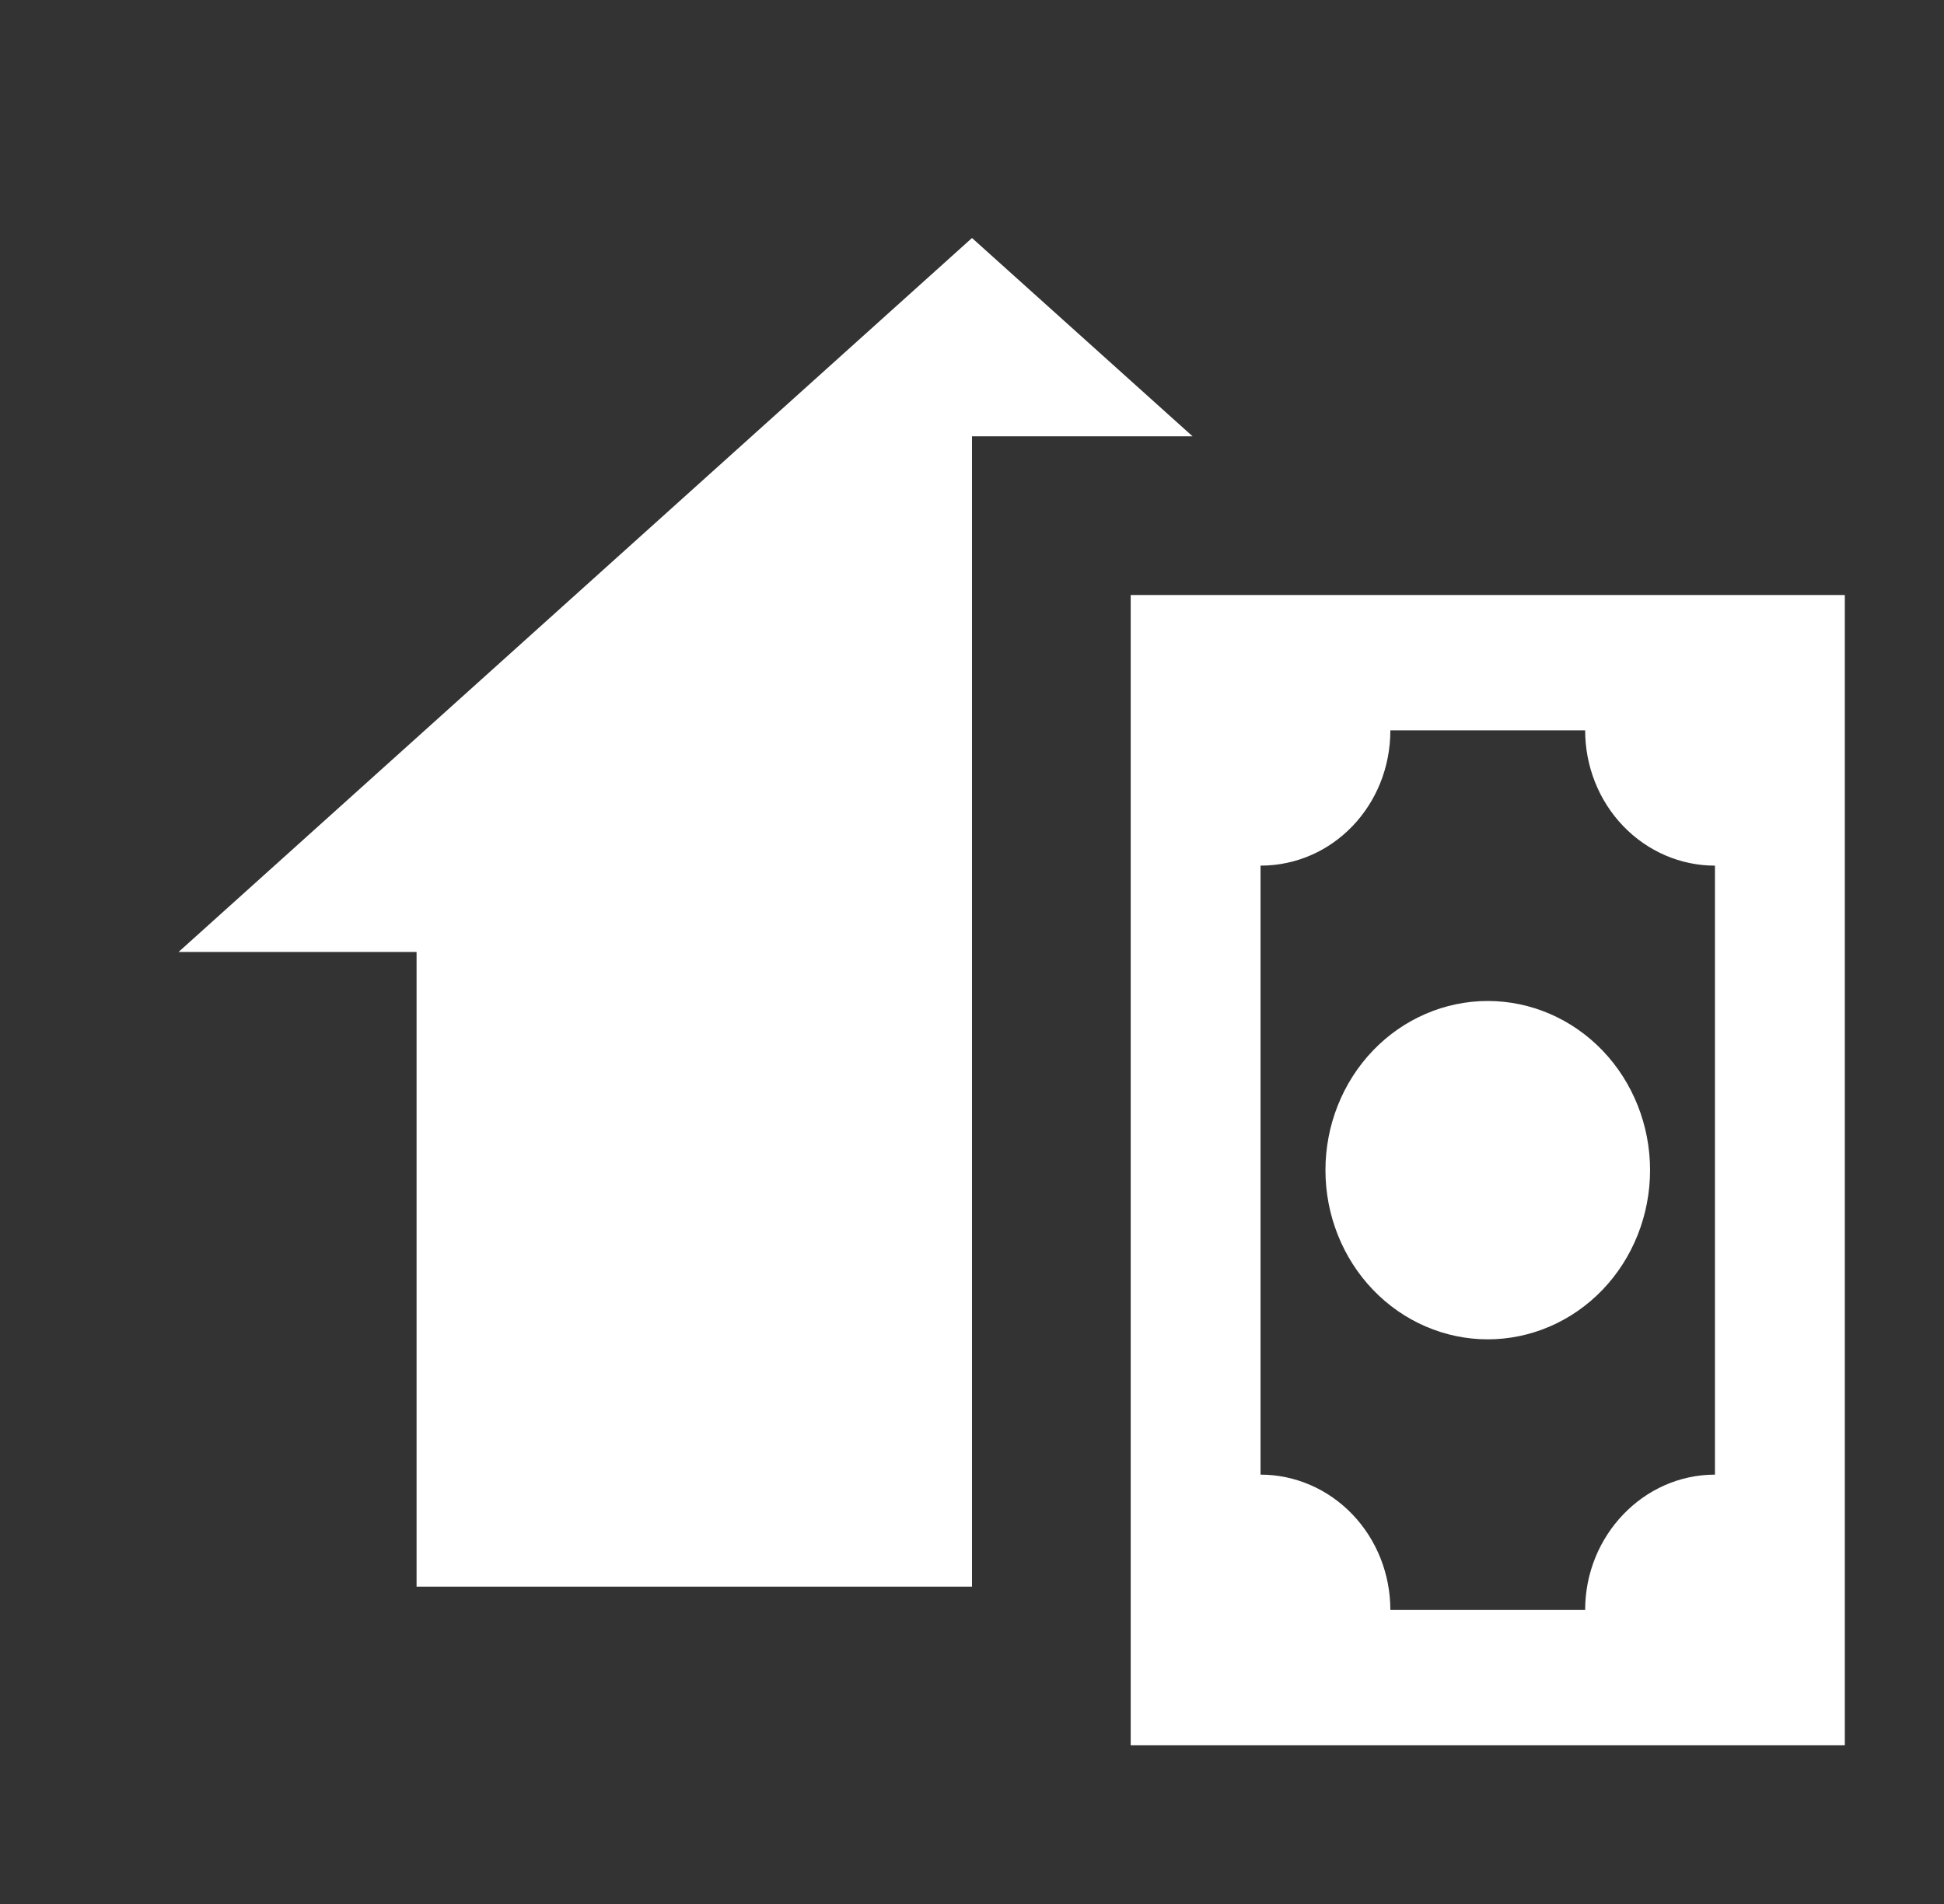 <svg width="49" height="48" viewBox="0 0 49 48" fill="none" xmlns="http://www.w3.org/2000/svg">
<rect x="0" y="0" width="49" height="48" fill="#333333" stroke="none"/>
<g id="mdi:home-money">
<g id="Vector">
<path d="M10.5 40H24.5V11H30.06L24.5 6L4.5 24H10.5V40Z" fill="white"/>
<path d="M46.5 44H28.5V15H46.5V44ZM33.409 29.5C33.409 28.369 33.84 27.284 34.607 26.484C35.374 25.685 36.415 25.235 37.5 25.235C38.585 25.235 39.626 25.685 40.393 26.484C41.16 27.284 41.591 28.369 41.591 29.5C41.591 30.631 41.16 31.716 40.393 32.516C39.626 33.315 38.585 33.765 37.5 33.765C36.415 33.765 35.374 33.315 34.607 32.516C33.84 31.716 33.409 30.631 33.409 29.5ZM43.227 21.823C42.359 21.823 41.527 21.464 40.913 20.824C40.299 20.184 39.955 19.317 39.955 18.412H35.045C35.045 20.305 33.589 21.823 31.773 21.823V37.176C32.641 37.176 33.473 37.536 34.087 38.176C34.701 38.816 35.045 39.683 35.045 40.588H39.955C39.955 38.712 41.427 37.176 43.227 37.176V21.823Z" fill="white"/>
</g>
</g>
</svg>
